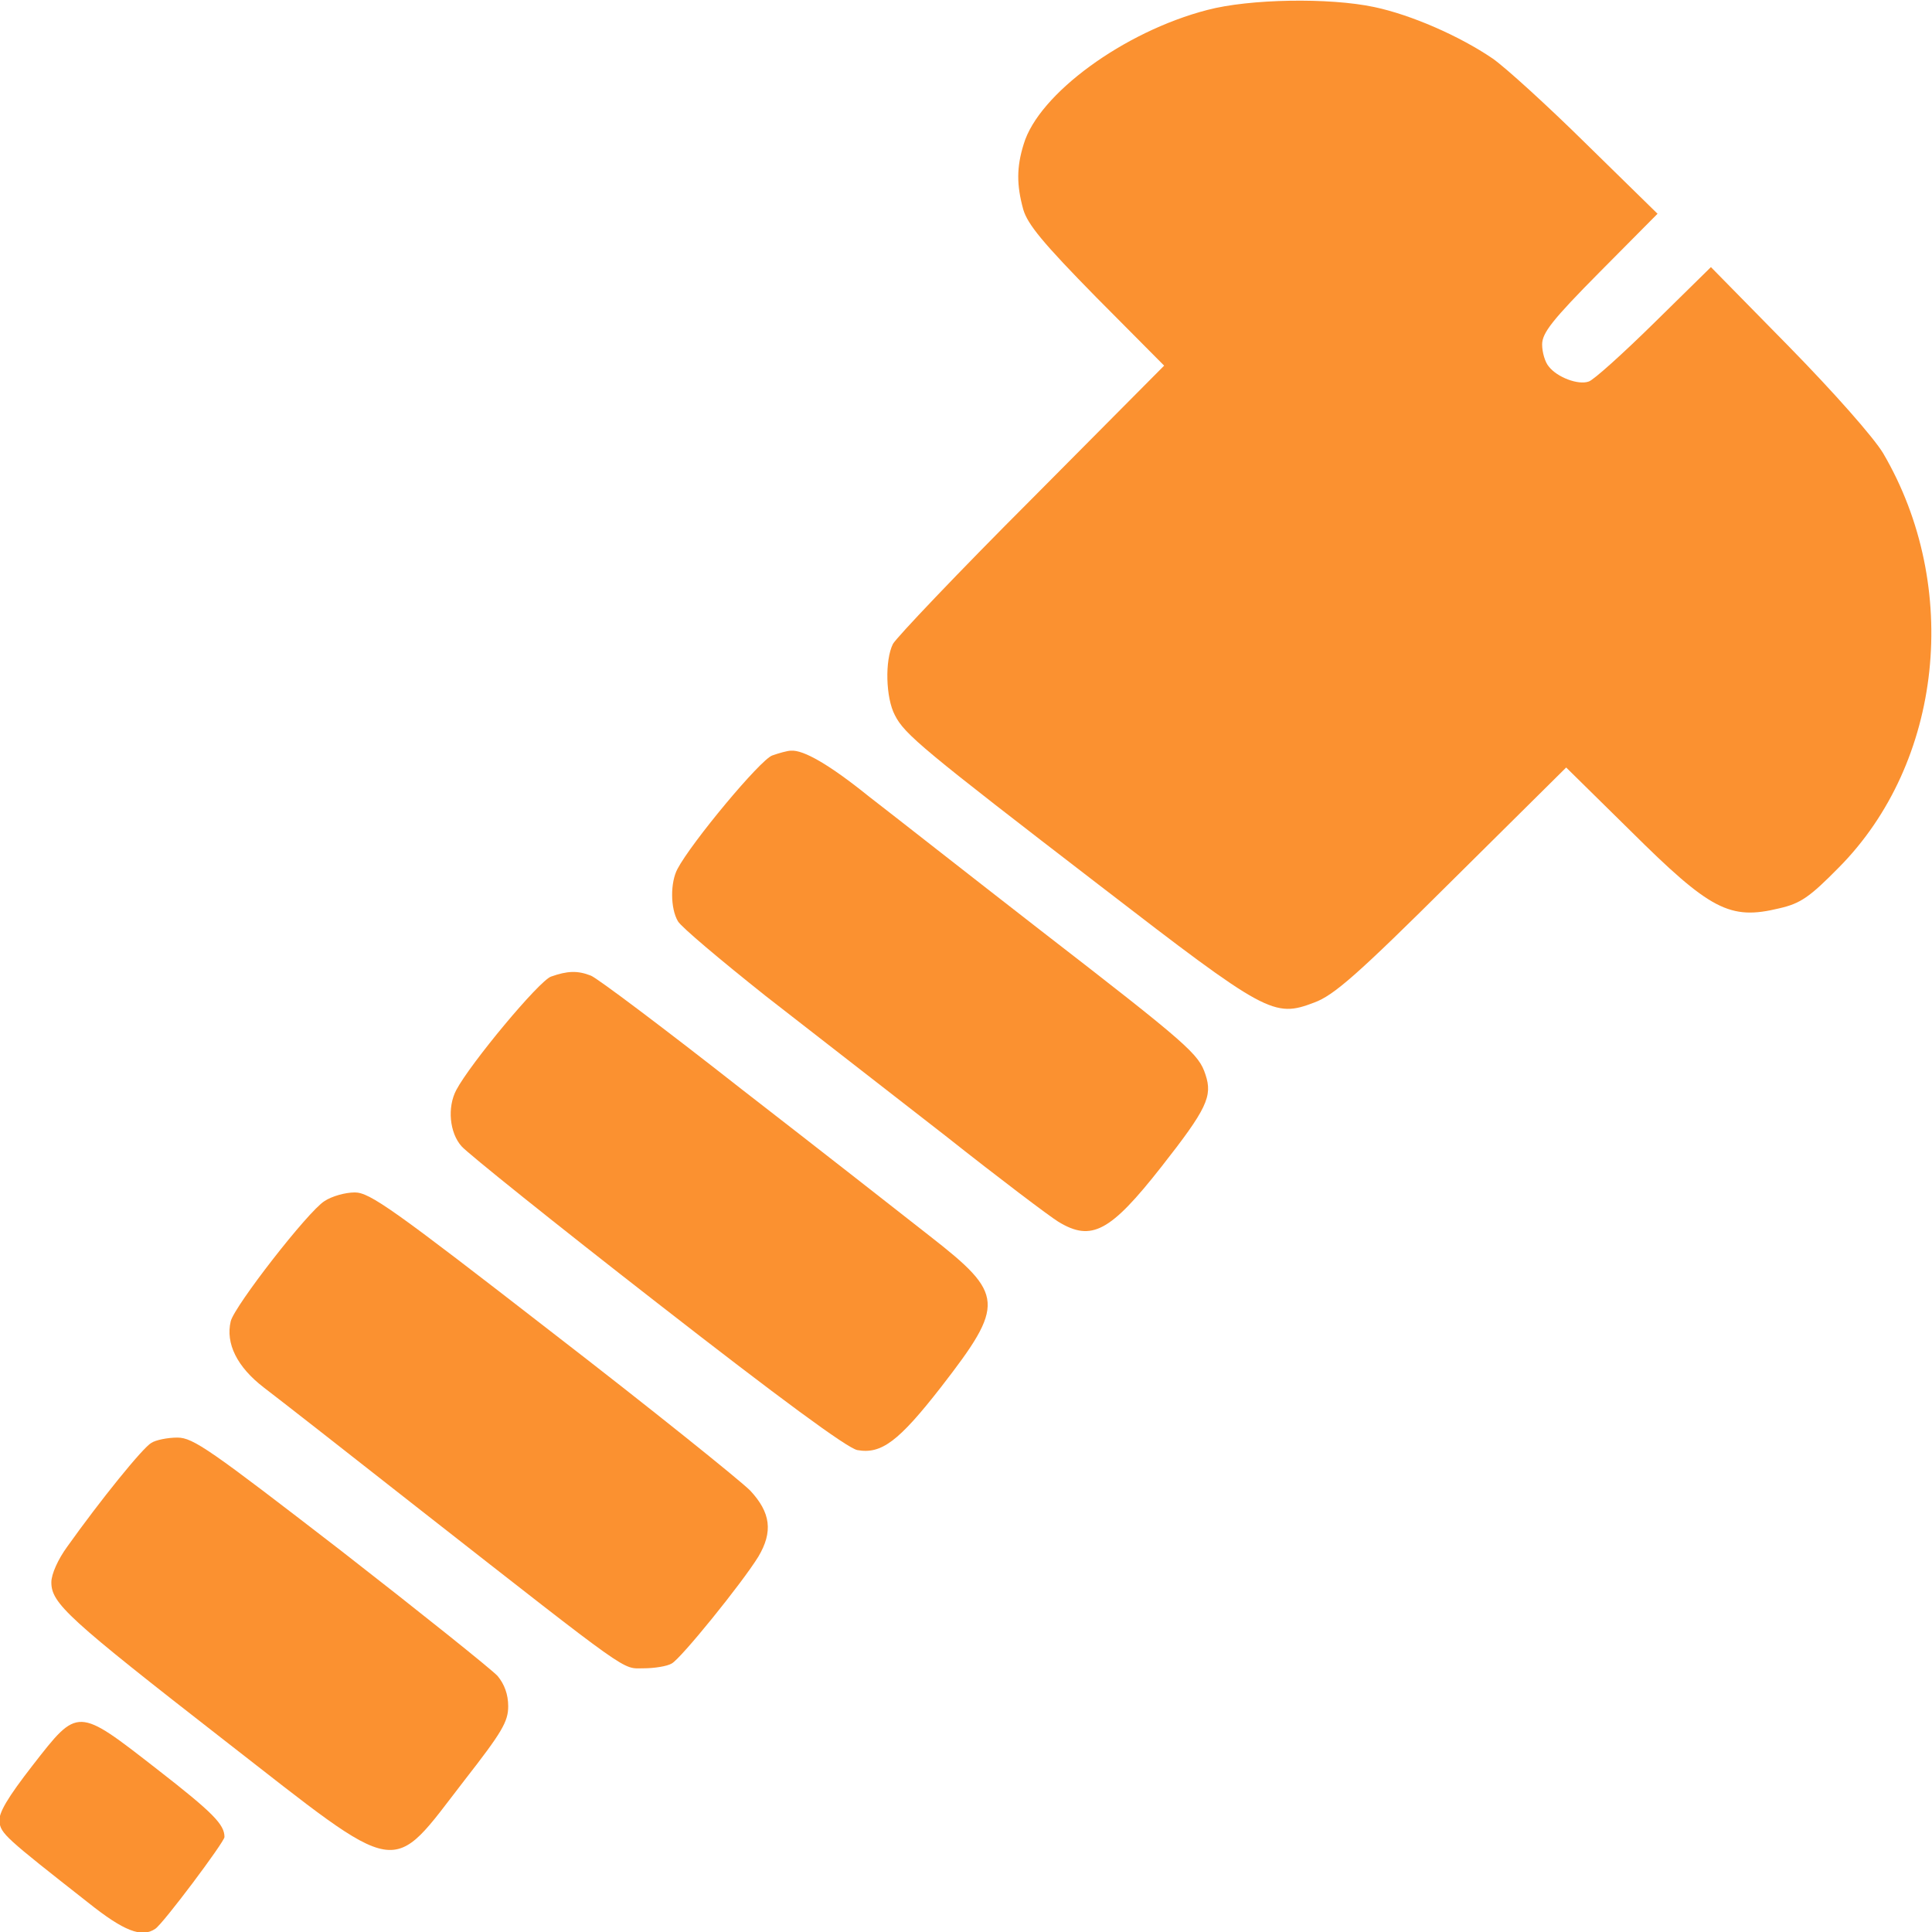 <?xml version="1.0" encoding="UTF-8"?>
<!DOCTYPE svg PUBLIC "-//W3C//DTD SVG 1.1//EN" "http://www.w3.org/Graphics/SVG/1.1/DTD/svg11.dtd">
<!-- Creator: CorelDRAW 2020 (64-Bit) -->
<svg xmlns="http://www.w3.org/2000/svg" xml:space="preserve" width="210mm" height="210mm" version="1.1" style="shape-rendering:geometricPrecision; text-rendering:geometricPrecision; image-rendering:optimizeQuality; fill-rule:evenodd; clip-rule:evenodd"
viewBox="0 0 21000 21000"
 xmlns:xlink="http://www.w3.org/1999/xlink"
 xmlns:xodm="http://www.corel.com/coreldraw/odm/2003">
 <defs>
  <style type="text/css">
   <![CDATA[
    .fil0 {fill:#FB9130;fill-rule:nonzero}
   ]]>
  </style>
 </defs>
 <g id="Слой_x0020_1">
  <g id="_1985017408864">
   <path class="fil0" d="M13124.2 107.99c-909.52,235.12 -1834.73,914.35 -1996.77,1457.74 -78.41,250.79 -78.41,444.11 -5.23,710.59 47.05,161.97 214.32,365.73 794.52,956.15l737.03 741.93 -1442.69 1452.51c-794.52,794.18 -1468.83,1504.77 -1505.42,1572.69 -88.85,177.64 -78.41,585.19 20.91,773.28 104.55,209 308.4,376.19 2237.22,1860.06 1803.35,1389.82 1881.77,1431.62 2320.84,1264.42 214.32,-78.38 470.44,-303.04 1500.19,-1327.13l1238.82 -1227.85 695.21 684.46c872.93,867.33 1082.01,977.05 1620.41,846.44 229.99,-52.26 329.31,-120.18 648.15,-444.12 1129.07,-1139.03 1332.92,-3051.33 480.91,-4503.84 -104.55,-172.43 -527.95,-653.11 -1024.51,-1159.93l-846.8 -862.1 -616.81 606.08c-339.77,334.4 -658.62,621.77 -710.89,637.44 -115,41.79 -344.99,-47.03 -433.86,-161.97 -41.81,-47.03 -73.18,-156.74 -73.18,-240.35 0,-125.4 109.76,-266.48 627.25,-788.95l627.25 -632.21 -773.61 -757.61c-423.4,-417.99 -883.38,-835.98 -1019.3,-930.03 -360.68,-245.57 -888.61,-475.46 -1285.87,-559.06 -491.35,-104.5 -1359.05,-88.82 -1813.82,31.36l0.05 0z"/>
   <path class="fil0" d="M8393.63 8211.8c-130.67,47.02 -878.16,945.7 -1029.74,1233.08 -78.41,146.3 -78.41,428.44 5.23,569.51 36.59,62.7 465.21,423.22 951.35,809.87 491.35,381.42 1369.51,1065.88 1954.95,1520.43 580.21,459.79 1134.29,877.79 1228.38,935.25 360.68,219.45 564.53,109.72 1118.6,-595.64 496.58,-632.21 559.3,-768.05 480.9,-1003.17 -73.18,-224.66 -177.71,-318.71 -1798.14,-1572.69 -773.61,-600.86 -1604.73,-1253.98 -1855.63,-1447.29 -433.86,-350.06 -716.12,-512.03 -852.03,-501.59 -36.58,0 -130.67,26.13 -203.85,52.25l-0.02 -0.01z"/>
   <path class="fil0" d="M5989.15 10615.23c-130.67,47.03 -878.17,945.71 -1029.74,1233.08 -99.32,188.1 -73.19,465.01 57.5,611.31 62.72,73.15 1019.3,841.21 2127.45,1703.32 1327.7,1034.53 2064.72,1577.92 2174.5,1598.82 261.36,47.02 449.53,-94.05 909.52,-684.46 700.43,-903.92 689.98,-1008.4 -120.23,-1640.61 -292.73,-229.9 -1212.69,-950.94 -2049.04,-1598.82 -831.12,-653.11 -1568.14,-1206.95 -1636.09,-1233.08 -146.36,-57.48 -256.13,-52.25 -433.86,10.46l-0.01 -0.02z"/>
   <path class="fil0" d="M3527.17 13055.27c-177.71,109.71 -977.47,1139.03 -1019.3,1306.21 -57.5,240.35 67.96,496.37 360.68,721.03 151.6,114.95 919.98,715.82 1704.06,1332.34 2315.62,1813.04 2184.94,1718.99 2420.16,1718.99 114.99,0 256.13,-20.9 308.4,-52.25 99.32,-52.25 763.17,-872.56 940.89,-1159.93 162.04,-271.69 135.9,-480.7 -88.86,-721.03 -109.77,-109.72 -1076.79,-888.23 -2153.58,-1718.99 -1730.17,-1342.8 -1981.08,-1520.44 -2143.12,-1520.44 -104.55,0 -250.9,41.8 -329.31,94.05l-0.02 0.02z"/>
   <path class="fil0" d="M1645.4 15683.38c-88.86,47.02 -554.07,621.77 -914.75,1128.58 -99.31,135.84 -172.5,297.81 -172.5,386.64 0,229.9 177.72,391.87 1881.77,1718.99 1954.95,1520.44 1787.68,1494.31 2608.34,433.68 407.73,-522.5 475.68,-637.44 475.68,-804.64 0,-130.62 -41.82,-240.35 -115,-329.17 -67.95,-73.15 -831.12,-684.46 -1704.05,-1363.69 -1421.79,-1097.22 -1604.74,-1227.86 -1777.22,-1227.86 -104.55,0 -235.22,26.13 -282.27,57.49l0 -0.02z"/>
   <path class="fil0" d="M354.3 19189.28c-271.8,350.07 -371.12,517.26 -360.68,611.31 15.68,130.62 62.72,172.43 961.79,877.79 392.04,313.5 585.44,386.65 731.81,287.37 83.62,-52.25 752.7,-945.71 752.7,-997.96 0,-135.84 -120.22,-261.25 -731.8,-736.71 -872.93,-679.24 -857.25,-679.24 -1353.82,-41.8z"/>
  </g>
 </g>
</svg>
